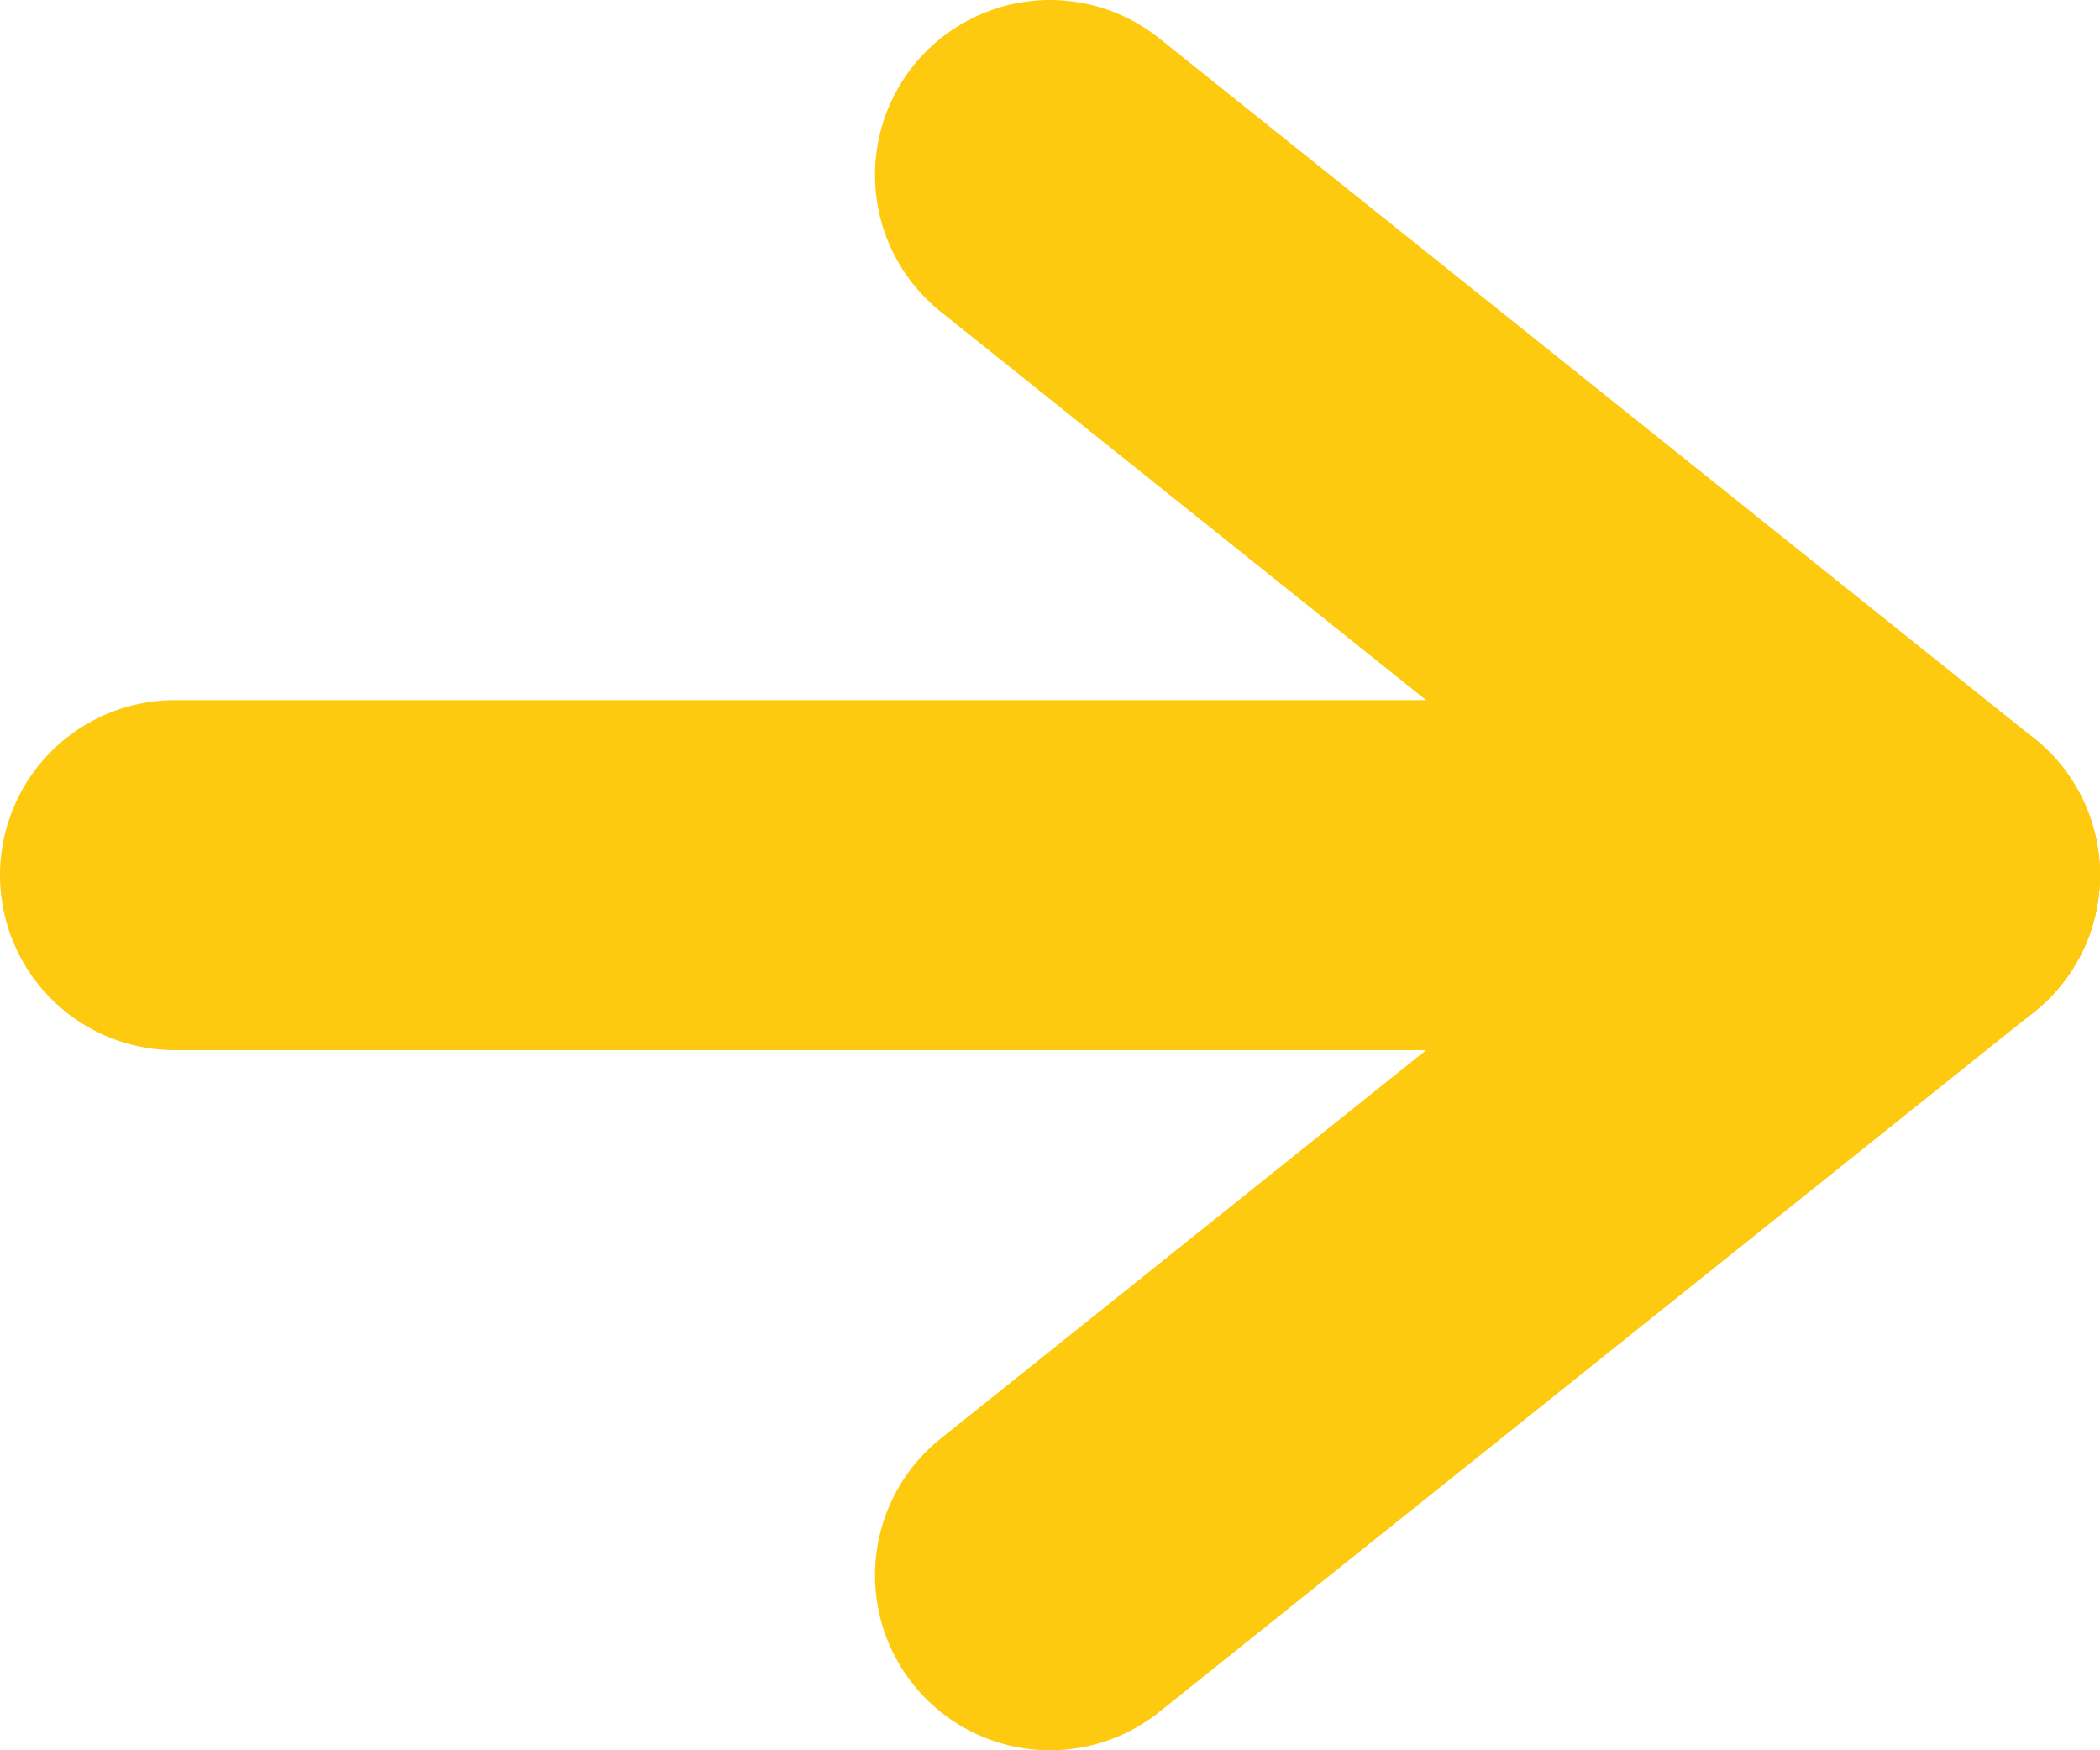<?xml version="1.0" encoding="UTF-8"?>
<svg width="12px" height="10px" viewBox="0 0 12 10" version="1.1" xmlns="http://www.w3.org/2000/svg" xmlns:xlink="http://www.w3.org/1999/xlink">
    <title>309C9B4C-C7CB-4837-8C80-ABAD82444F57</title>
    <g id="Van-Hemelen-UI" stroke="none" stroke-width="1" fill="none" fill-rule="evenodd" stroke-linecap="round" stroke-linejoin="round">
        <g id="Homepage-v2" transform="translate(-1138, -95)" stroke="#FDCA0F" stroke-width="2">
            <g id="Cat-nav" transform="translate(0, 80)">
                <g id="Button" transform="translate(1115, 0)">
                    <g id="arrow-right" transform="translate(24, 16)">
                        <line x1="5" y1="0" x2="10" y2="4" id="Stroke-1"></line>
                        <line x1="5" y1="8" x2="10" y2="4" id="Stroke-3"></line>
                        <line x1="0" y1="4" x2="10" y2="4" id="Stroke-5"></line>
                    </g>
                </g>
            </g>
        </g>
    </g>
</svg>